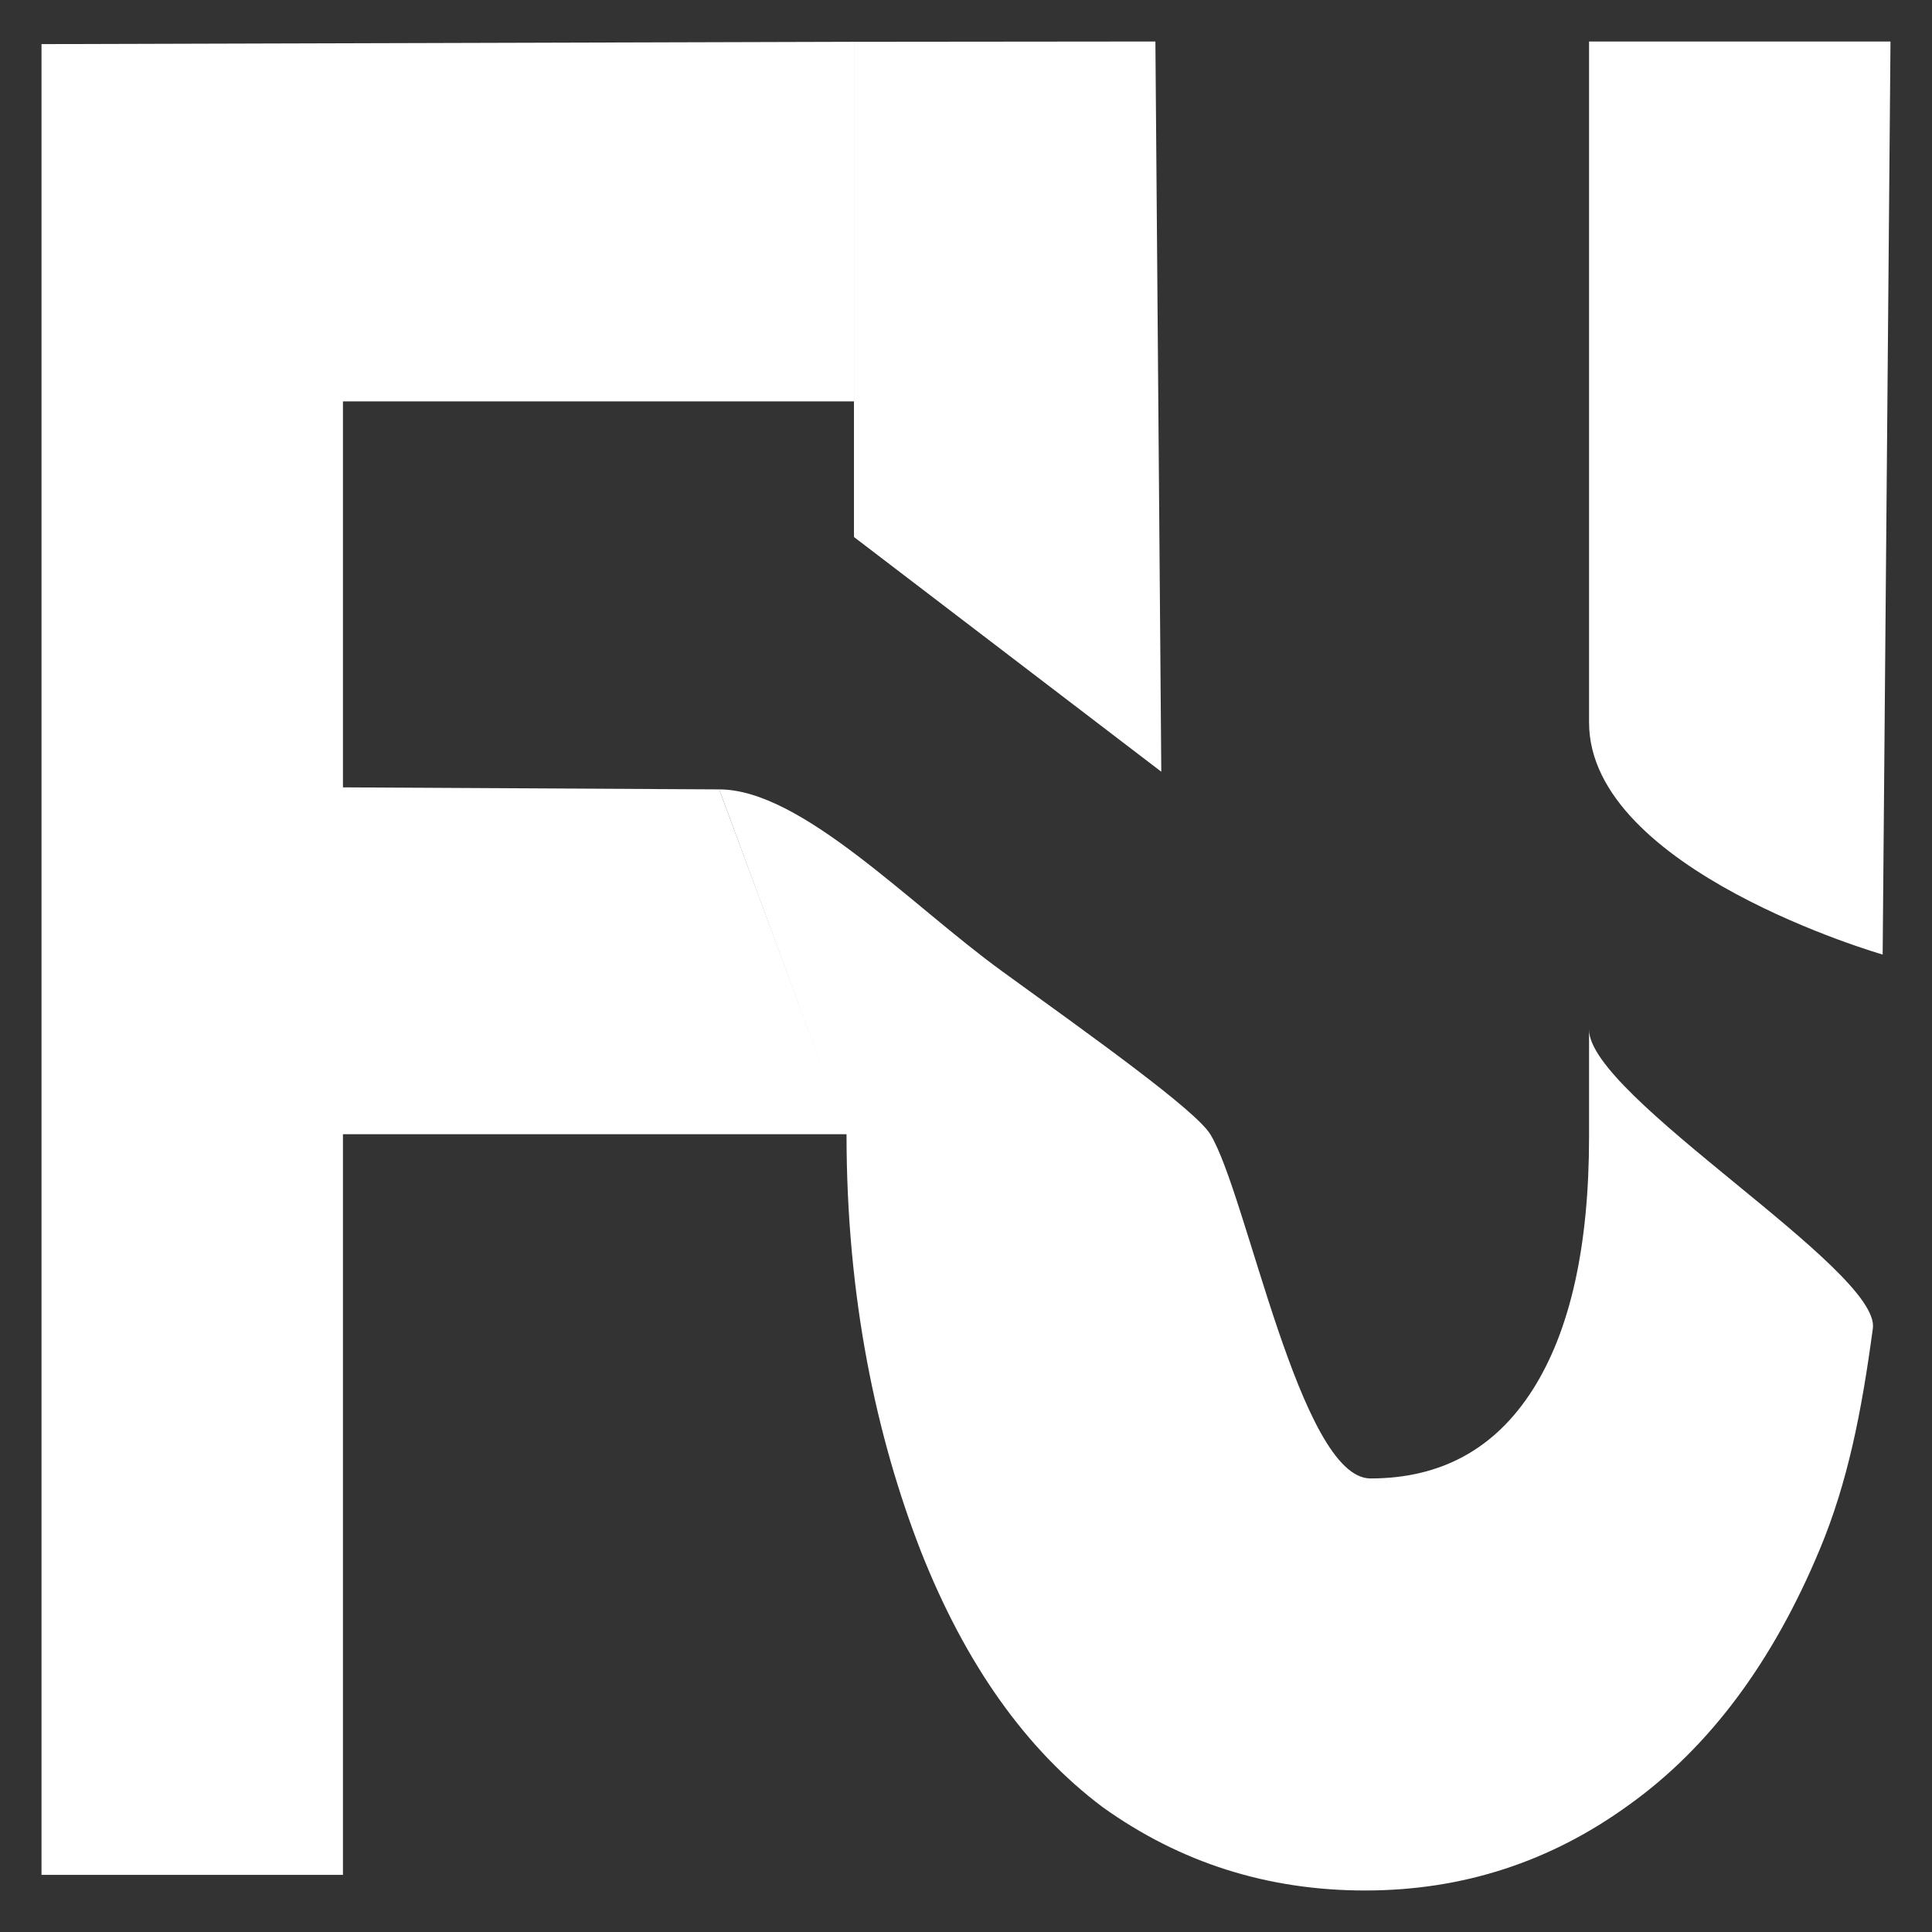 <svg width="512" height="512" viewBox="0 0 512 512" fill="none" xmlns="http://www.w3.org/2000/svg">
<rect x="0" y="0" width="512" height="512" fill="#333333" stroke="none"/>
<path d="M306.194 11L307.754 204.512L190.598 209.196C212.399 209.196 241.313 239.836 265.709 257.497C289.778 274.923 316.797 294.196 320.73 300.577C330.385 316.242 344.501 391.804 363.188 391.804C381.874 391.804 396.2 383.971 406.167 368.306C416.133 352.641 421.116 330.295 421.116 301.268V272.856V191.458V11H501L498.924 252.967C498.924 252.967 421.116 230.621 421.116 191.458V272.856C421.116 290.588 498.417 336.534 496.329 352.027C493.316 374.373 489.671 392.777 482.314 410.464C469.856 440.412 453.038 462.989 431.86 478.193C410.994 493.398 387.636 501 361.786 501C335.937 501 312.734 493.628 292.179 478.884C271.936 463.68 255.896 441.103 244.062 411.155C232.227 380.746 224.337 343.887 224.337 300.577L190.598 209.196L307.754 204.512L226.31 142.312V11.077L306.194 11Z" fill="white"/>
<path d="M226.311 11.077V106.374H90.885V208.659L190.597 209.196L224.493 300.577H90.885V496.853H11V11.691L226.311 11.077Z" fill="white"/>
</svg>

